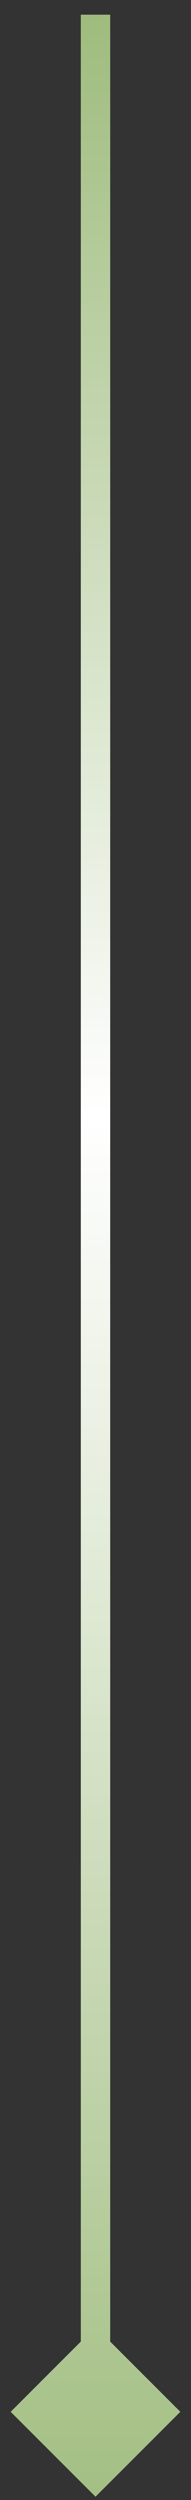 <?xml version="1.0" encoding="UTF-8"?> <svg xmlns="http://www.w3.org/2000/svg" width="13" height="170" viewBox="0 0 13 170" fill="none"><rect x="0" y="0" width="13" height="170" fill="#333333" stroke="none"/> <path d="M6.5 169.775L12.274 164.002L6.5 158.228L0.726 164.002L6.5 169.775ZM5.5 0.999L5.5 164.002H7.5L7.5 0.999L5.5 0.999Z" fill="url(#paint0_linear_598_5686)"></path> <defs> <linearGradient id="paint0_linear_598_5686" x1="6.5" y1="1.086" x2="6.5" y2="178.023" gradientUnits="userSpaceOnUse"> <stop stop-color="#9FBC7E"></stop> <stop offset="0.423" stop-color="white"></stop> <stop offset="0.979" stop-color="#9FBC7E"></stop> </linearGradient> </defs> </svg> 